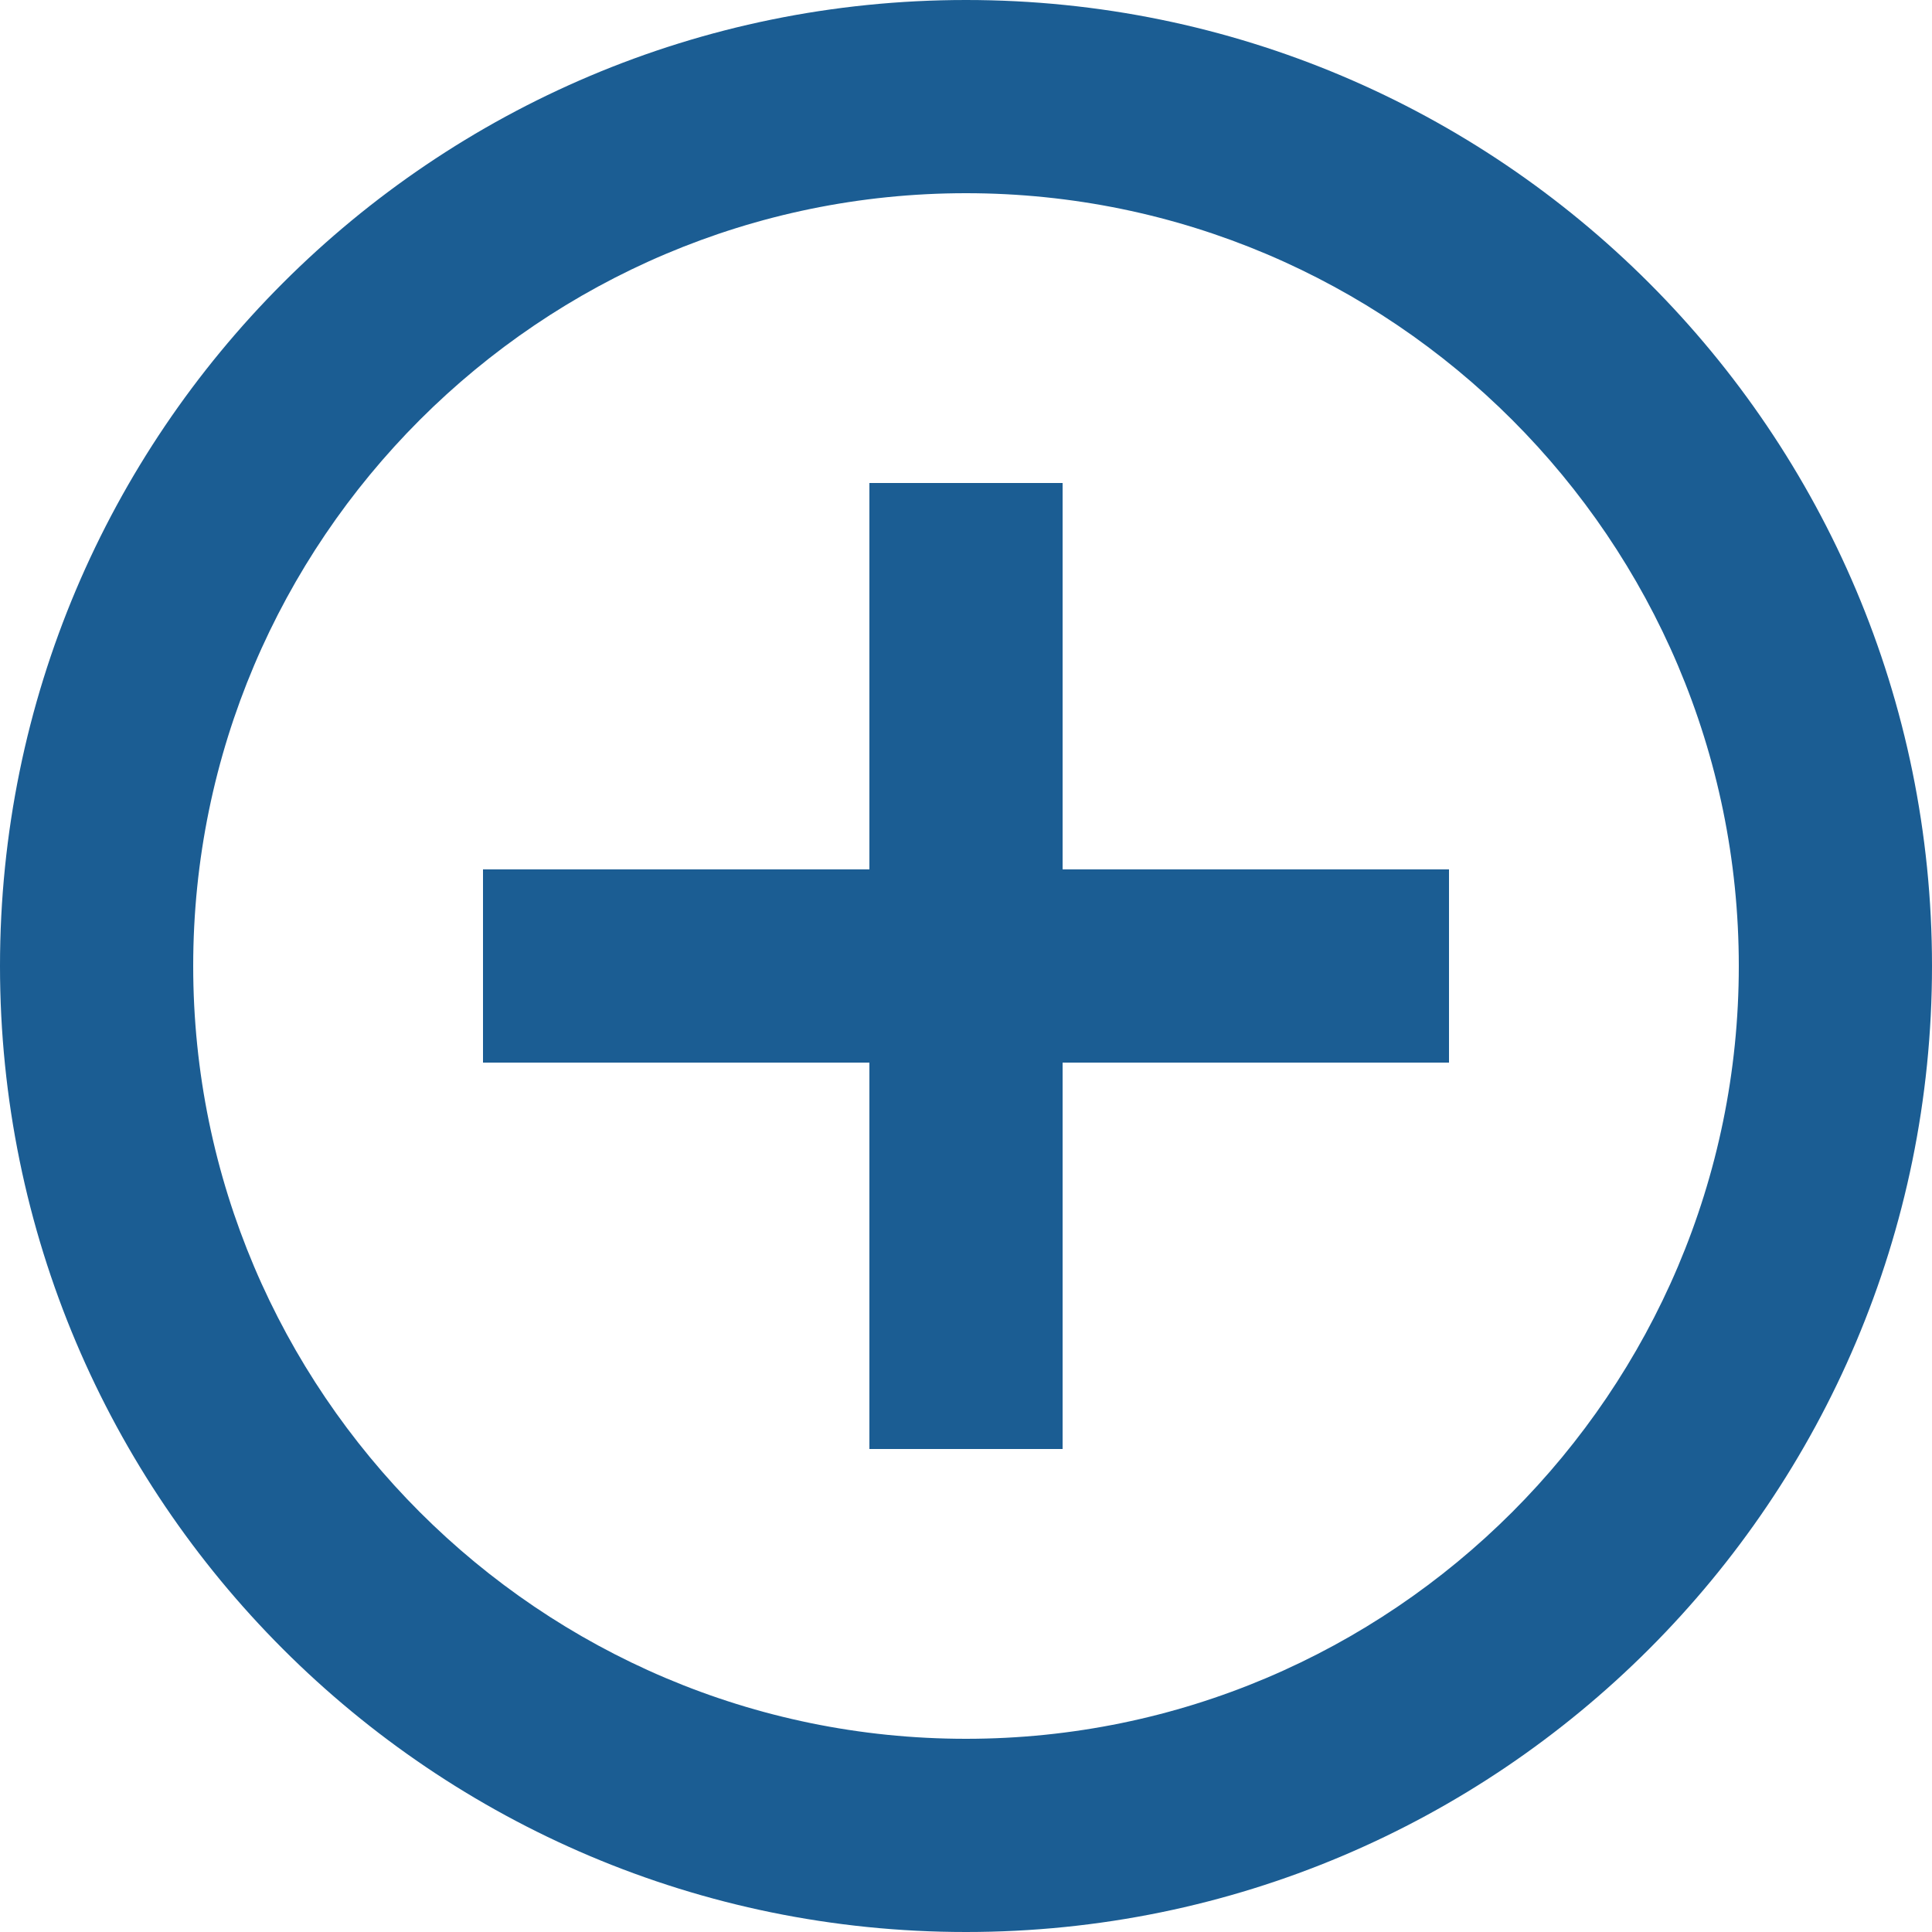 <?xml version="1.0" encoding="UTF-8"?><svg id="_レイヤー_2" xmlns="http://www.w3.org/2000/svg" viewBox="0 0 80 80"><defs><style>.cls-1{fill:none;stroke:#1b5d93;stroke-miterlimit:10;stroke-width:8px;}.cls-2{fill:#1b5d93;stroke-width:0px;}</style></defs><g id="_レイヤー_1-2"><path class="cls-2" d="m40,8c17.64,0,32,14.36,32,32s-14.36,32-32,32S8,57.64,8,40,22.36,8,40,8m0-8C17.91,0,0,17.91,0,40s17.91,40,40,40,40-17.91,40-40S62.09,0,40,0h0Z"/><line class="cls-1" x1="20" y1="40" x2="60" y2="40"/><line class="cls-1" x1="40" y1="20" x2="40" y2="60"/></g></svg>